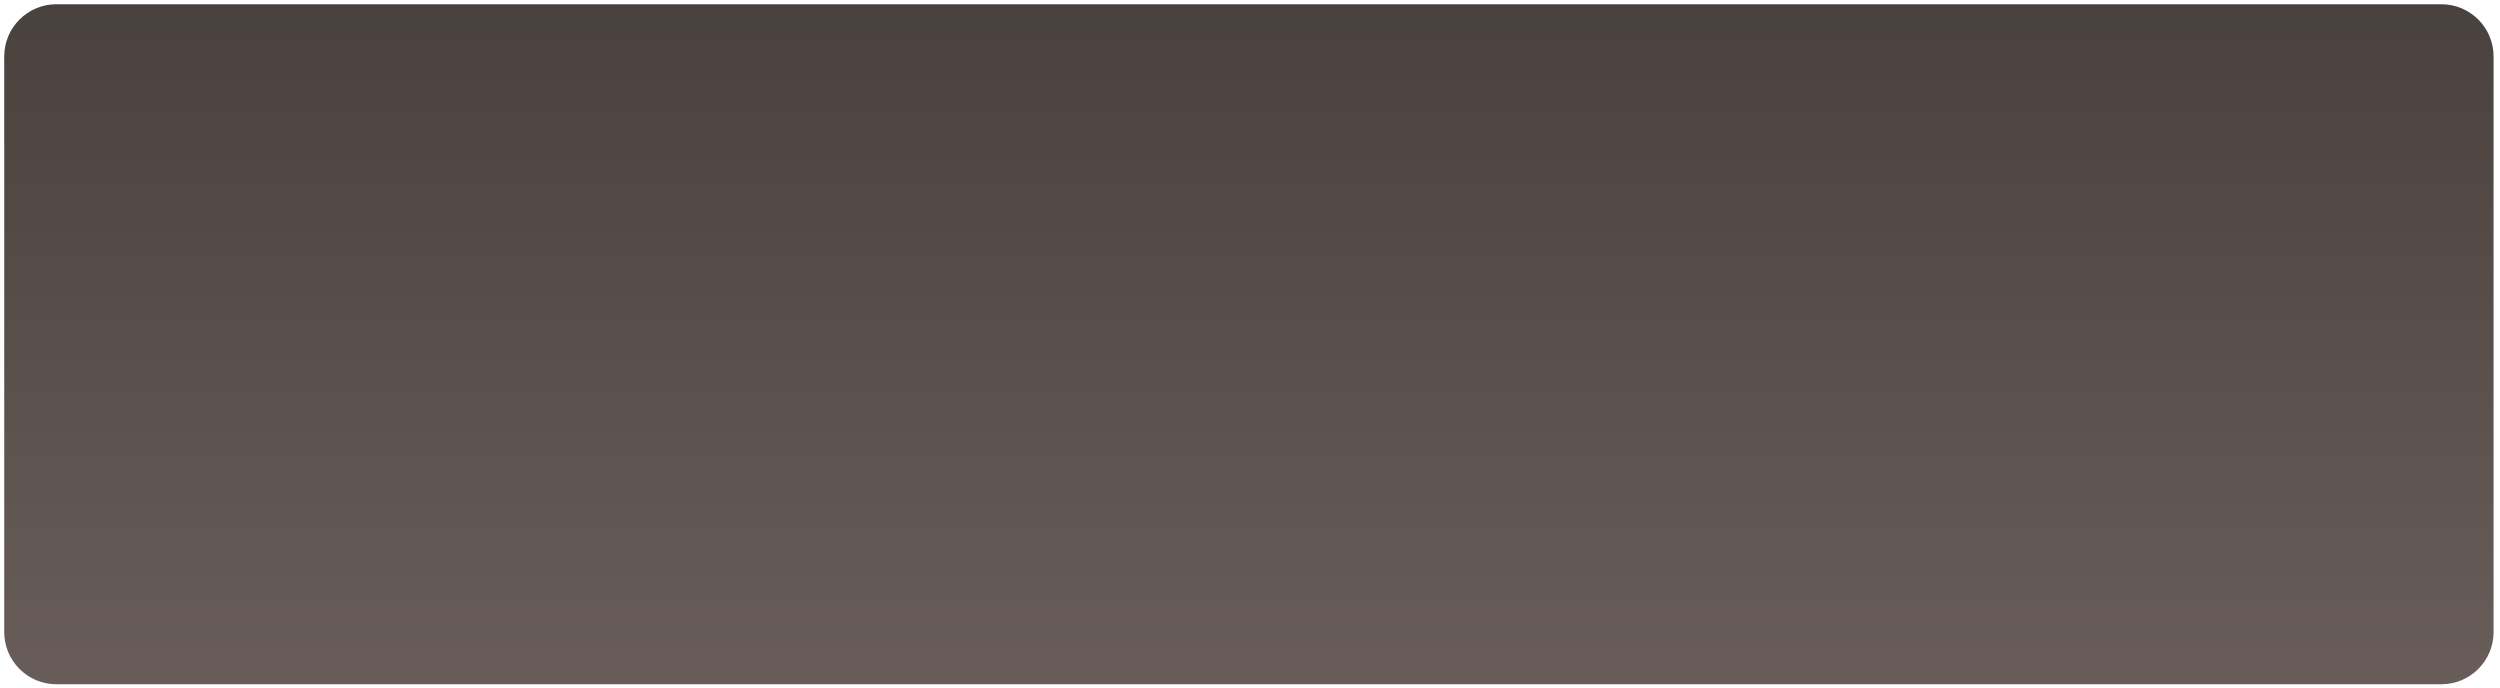<?xml version="1.0" encoding="UTF-8"?> <svg xmlns="http://www.w3.org/2000/svg" width="886" height="244" viewBox="0 0 886 244" fill="none"> <path d="M2 20C2 10.059 10.059 2 20 2H865.221C875.163 2 883.221 10.059 883.221 20V224C883.221 233.941 875.163 242 865.221 242H20C10.059 242 2 233.941 2 224V20Z" fill="url(#paint0_linear_145_1009)" stroke="url(#paint1_linear_145_1009)"></path> <defs> <linearGradient id="paint0_linear_145_1009" x1="442.611" y1="0" x2="442.611" y2="244" gradientUnits="userSpaceOnUse"> <stop stop-color="#49413D"></stop> <stop offset="1" stop-color="#685D59"></stop> </linearGradient> <linearGradient id="paint1_linear_145_1009" x1="442.611" y1="0" x2="442.611" y2="244" gradientUnits="userSpaceOnUse"> <stop stop-color="#49413D"></stop> <stop offset="1" stop-color="#685D59"></stop> </linearGradient> </defs> </svg> 
